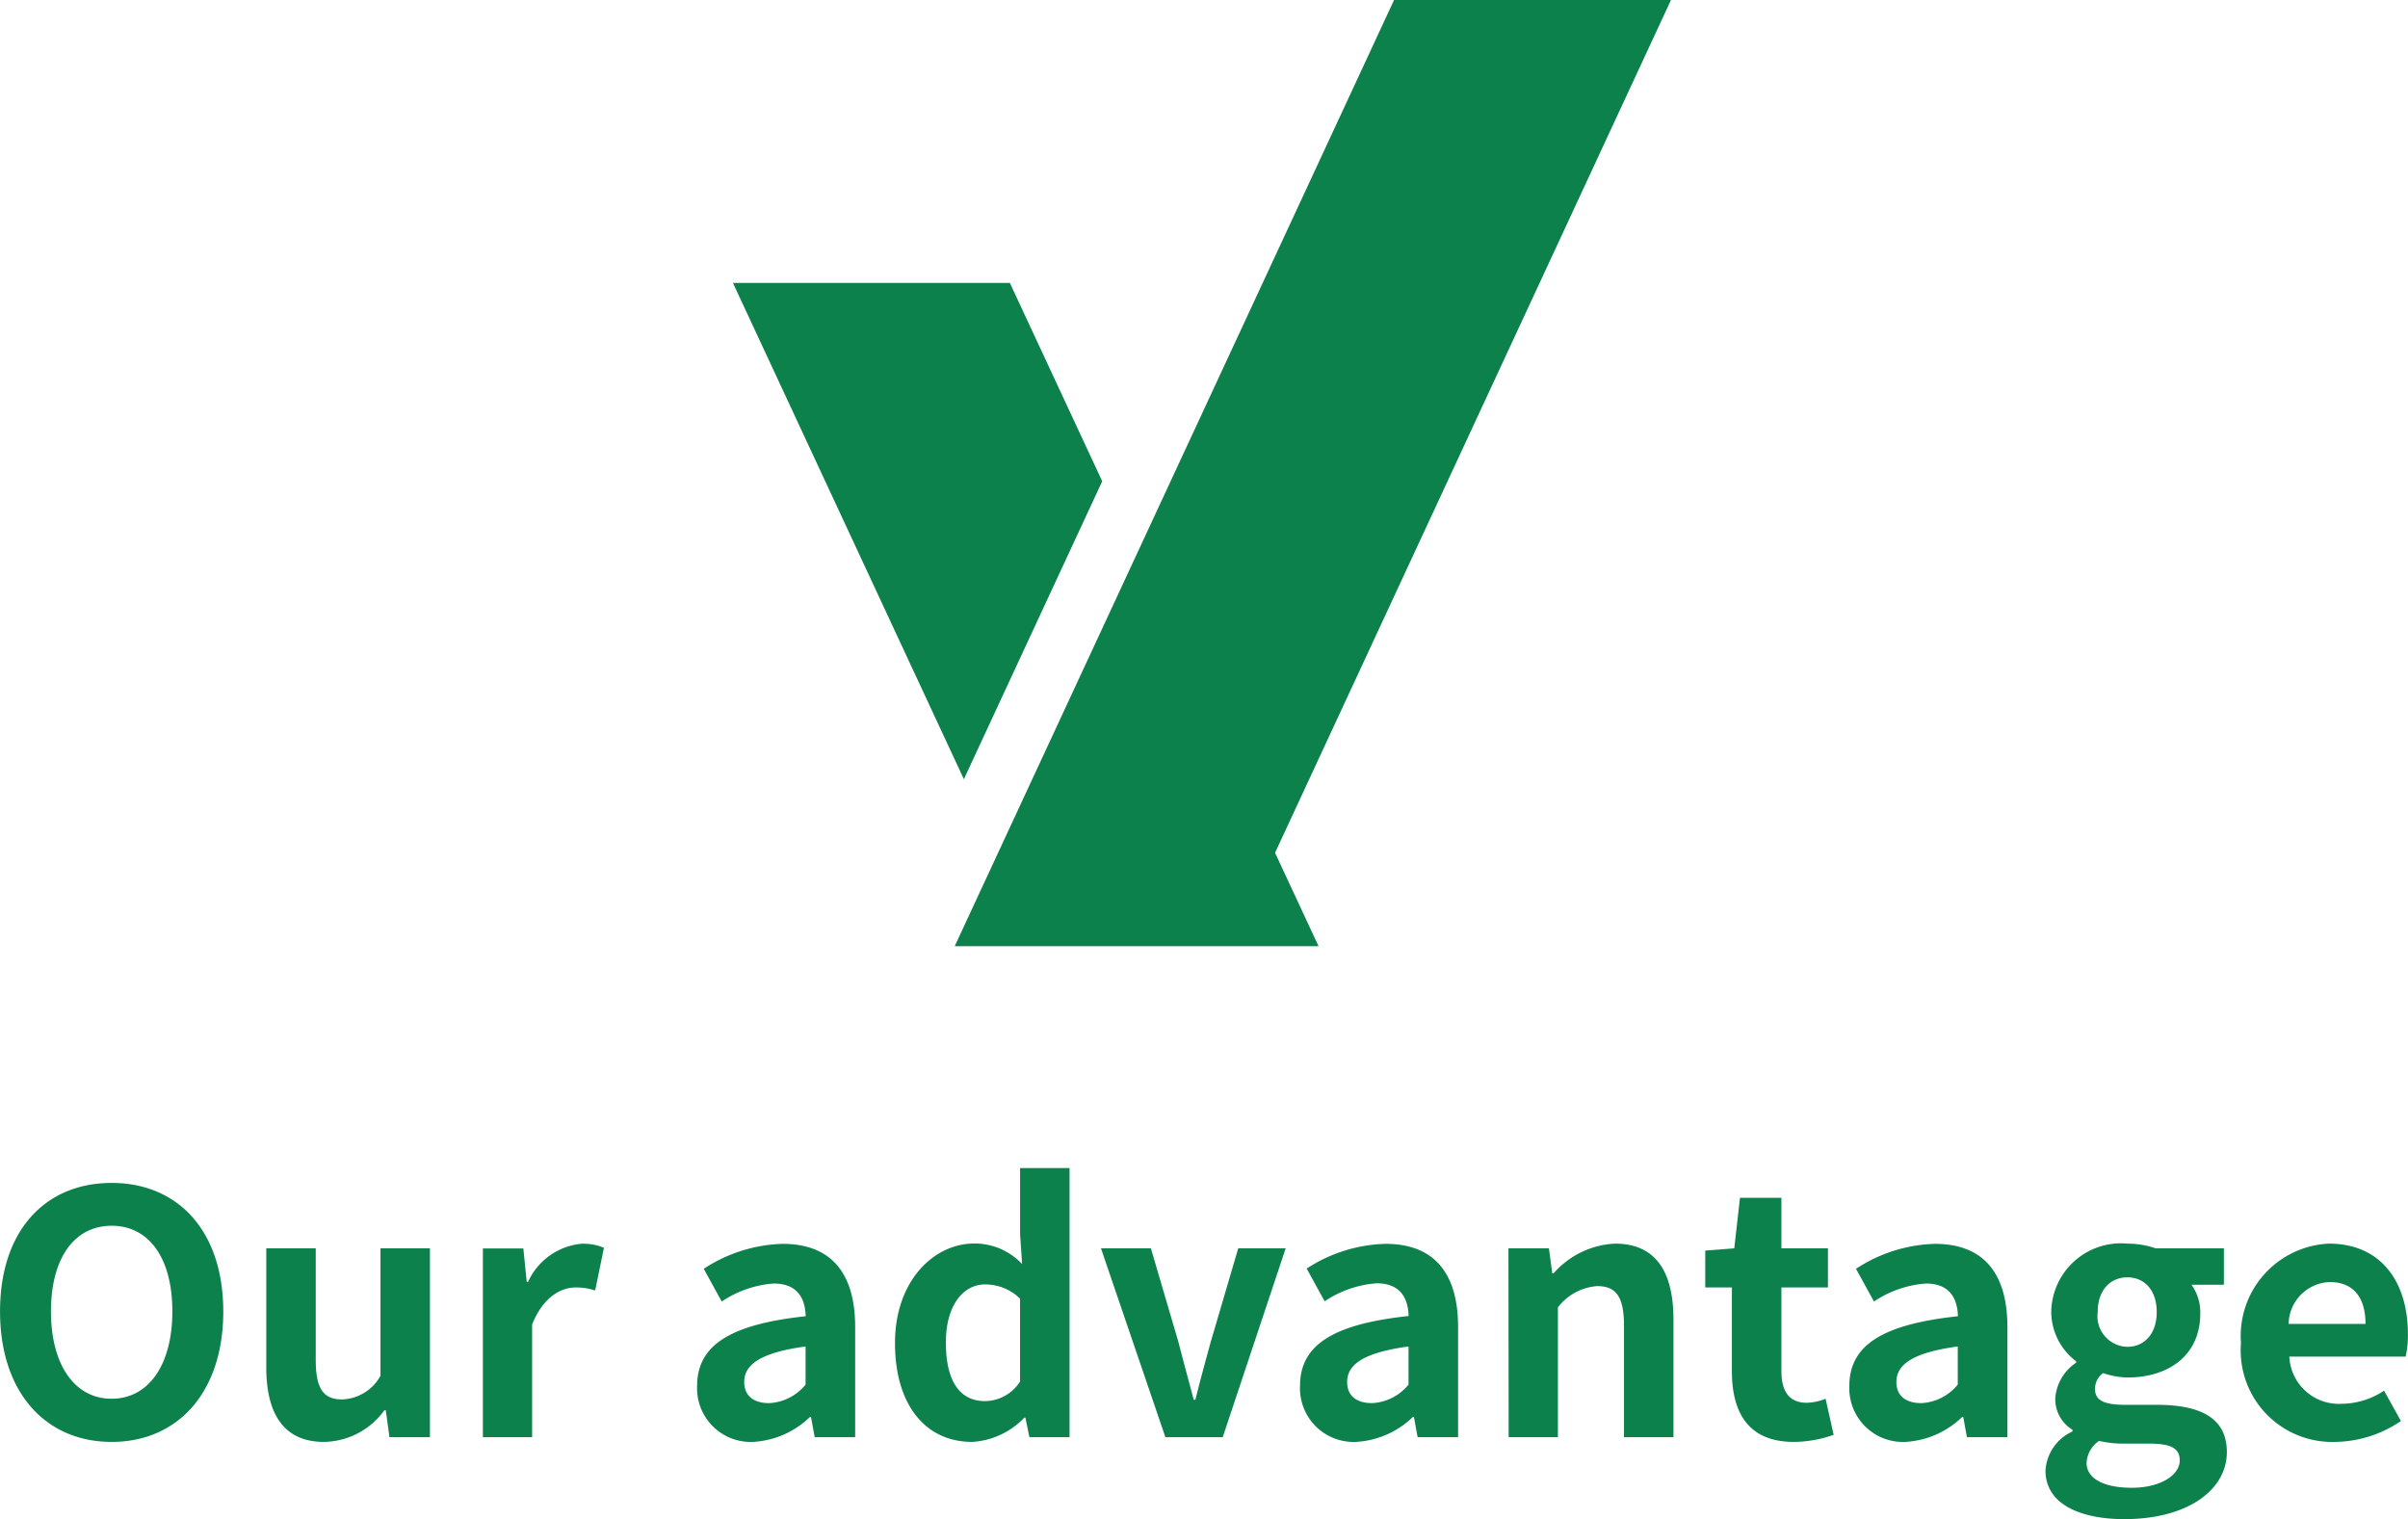 <?xml version="1.0" encoding="UTF-8"?> <svg xmlns="http://www.w3.org/2000/svg" width="107.115" height="67.574" viewBox="0 0 107.115 67.574"><g id="グループ_57" data-name="グループ 57" transform="translate(-906.533 -715.071)"><path id="パス_17" data-name="パス 17" d="M-48.5.21c2.94,0,4.965-2.205,4.965-5.8S-45.562-11.31-48.5-11.31s-4.965,2.1-4.965,5.715C-53.467-2-51.442.21-48.5.21Zm0-1.92c-1.65,0-2.7-1.515-2.7-3.885,0-2.385,1.05-3.81,2.7-3.81s2.7,1.425,2.7,3.81C-45.8-3.225-46.852-1.71-48.5-1.71Zm9.45,1.92A3.376,3.376,0,0,0-36.367-1.2h.06l.165,1.2h1.8V-8.4h-2.2v5.67a2.024,2.024,0,0,1-1.71,1.05c-.81,0-1.17-.45-1.17-1.755V-8.4h-2.2v5.25C-41.632-1.05-40.852.21-39.052.21ZM-31.987,0h2.19V-5.01c.48-1.215,1.275-1.65,1.935-1.65a2.647,2.647,0,0,1,.87.135l.39-1.9a2.376,2.376,0,0,0-.99-.18,2.91,2.91,0,0,0-2.385,1.695h-.06l-.15-1.485h-1.8Zm12.015.21A3.95,3.95,0,0,0-17.437-.9h.045l.165.9h1.8V-4.9c0-2.43-1.095-3.7-3.225-3.7a6.71,6.71,0,0,0-3.51,1.11l.8,1.455a4.746,4.746,0,0,1,2.31-.8c1.035,0,1.4.63,1.425,1.455-3.375.36-4.83,1.3-4.83,3.1A2.386,2.386,0,0,0-19.972.21Zm.72-1.725c-.645,0-1.11-.285-1.11-.945,0-.75.69-1.3,2.73-1.575V-2.34A2.227,2.227,0,0,1-19.252-1.515ZM-10.222.21A3.484,3.484,0,0,0-7.9-.87h.045l.18.87h1.785V-11.97h-2.2v2.955L-8-7.7a2.891,2.891,0,0,0-2.13-.915c-1.815,0-3.525,1.68-3.525,4.425S-12.307.21-10.222.21Zm.57-1.815c-1.11,0-1.74-.87-1.74-2.61,0-1.68.795-2.58,1.74-2.58a2.232,2.232,0,0,1,1.56.63v3.69A1.869,1.869,0,0,1-9.652-1.605ZM-1.627,0H.923l2.8-8.4H1.613L.383-4.215C.158-3.39-.082-2.52-.292-1.665H-.367c-.225-.855-.465-1.725-.675-2.55L-2.272-8.4h-2.22ZM6.848.21A3.95,3.95,0,0,0,9.383-.9h.045l.165.9h1.8V-4.9c0-2.43-1.095-3.7-3.225-3.7A6.711,6.711,0,0,0,4.658-7.5l.8,1.455a4.746,4.746,0,0,1,2.31-.8c1.035,0,1.4.63,1.425,1.455-3.375.36-4.83,1.3-4.83,3.1A2.386,2.386,0,0,0,6.848.21Zm.72-1.725c-.645,0-1.11-.285-1.11-.945,0-.75.69-1.3,2.73-1.575V-2.34A2.227,2.227,0,0,1,7.568-1.515ZM13.643,0h2.19V-5.775a2.413,2.413,0,0,1,1.755-.945c.825,0,1.185.465,1.185,1.755V0h2.2V-5.235c0-2.115-.78-3.375-2.6-3.375a3.872,3.872,0,0,0-2.73,1.32h-.06l-.15-1.11h-1.8Zm12.69.21A5.428,5.428,0,0,0,28.1-.105l-.36-1.605a2.454,2.454,0,0,1-.825.18c-.75,0-1.14-.45-1.14-1.41V-6.66h2.07V-8.4h-2.07v-2.25H23.933L23.678-8.4l-1.29.1V-6.66h1.185v3.72C23.573-1.05,24.338.21,26.333.21Zm4.95,0A3.95,3.95,0,0,0,33.818-.9h.045l.165.9h1.8V-4.9c0-2.43-1.095-3.7-3.225-3.7a6.71,6.71,0,0,0-3.51,1.11l.8,1.455a4.746,4.746,0,0,1,2.31-.8c1.035,0,1.4.63,1.425,1.455-3.375.36-4.83,1.3-4.83,3.1A2.386,2.386,0,0,0,31.283.21ZM32-1.515c-.645,0-1.11-.285-1.11-.945,0-.75.69-1.3,2.73-1.575V-2.34A2.227,2.227,0,0,1,32-1.515Zm9.03,5.16c2.805,0,4.56-1.29,4.56-2.985,0-1.47-1.1-2.1-3.12-2.1H41.048c-.99,0-1.32-.24-1.32-.69a.837.837,0,0,1,.36-.72,3.577,3.577,0,0,0,1.08.195c1.8,0,3.24-.96,3.24-2.85a2.113,2.113,0,0,0-.39-1.275h1.44V-8.4h-3.03a3.951,3.951,0,0,0-1.26-.21,3.1,3.1,0,0,0-3.39,3.045,2.776,2.776,0,0,0,1.11,2.19v.06a2.084,2.084,0,0,0-.93,1.575,1.592,1.592,0,0,0,.765,1.41v.075a2.039,2.039,0,0,0-1.2,1.74C37.523,2.97,39.053,3.645,41.033,3.645Zm.135-7.665a1.363,1.363,0,0,1-1.32-1.545c0-.99.57-1.545,1.32-1.545s1.305.555,1.305,1.545S41.9-4.02,41.168-4.02Zm.195,6.27c-1.23,0-2.01-.4-2.01-1.11a1.26,1.26,0,0,1,.555-.975,4.741,4.741,0,0,0,1.17.12H42.1c.9,0,1.395.15,1.395.75C43.493,1.695,42.623,2.25,41.363,2.25ZM50.393.21a5.3,5.3,0,0,0,2.94-.93l-.75-1.35a3.462,3.462,0,0,1-1.89.585,2.207,2.207,0,0,1-2.325-2.1h5.175a4.1,4.1,0,0,0,.1-1.005c0-2.325-1.2-4.02-3.51-4.02a4.112,4.112,0,0,0-3.915,4.425A4.07,4.07,0,0,0,50.393.21ZM48.338-5.04a1.894,1.894,0,0,1,1.83-1.86c1.08,0,1.59.72,1.59,1.86Z" transform="translate(960 779)" fill="#0c814b"></path><g id="グループ_47" data-name="グループ 47" transform="translate(939.136 715.071)"><path id="パス_4" data-name="パス 4" d="M0,4.751,10.273,26.827l6.154-13.253L12.318,4.751Z" transform="translate(0 7.833)" fill="#0c814b"></path><path id="パス_5" data-name="パス 5" d="M23.268,0,3.724,42.09H19.91l-1.936-4.156L35.586,0Z" transform="translate(6.141 0)" fill="#0c814b"></path></g></g></svg> 
